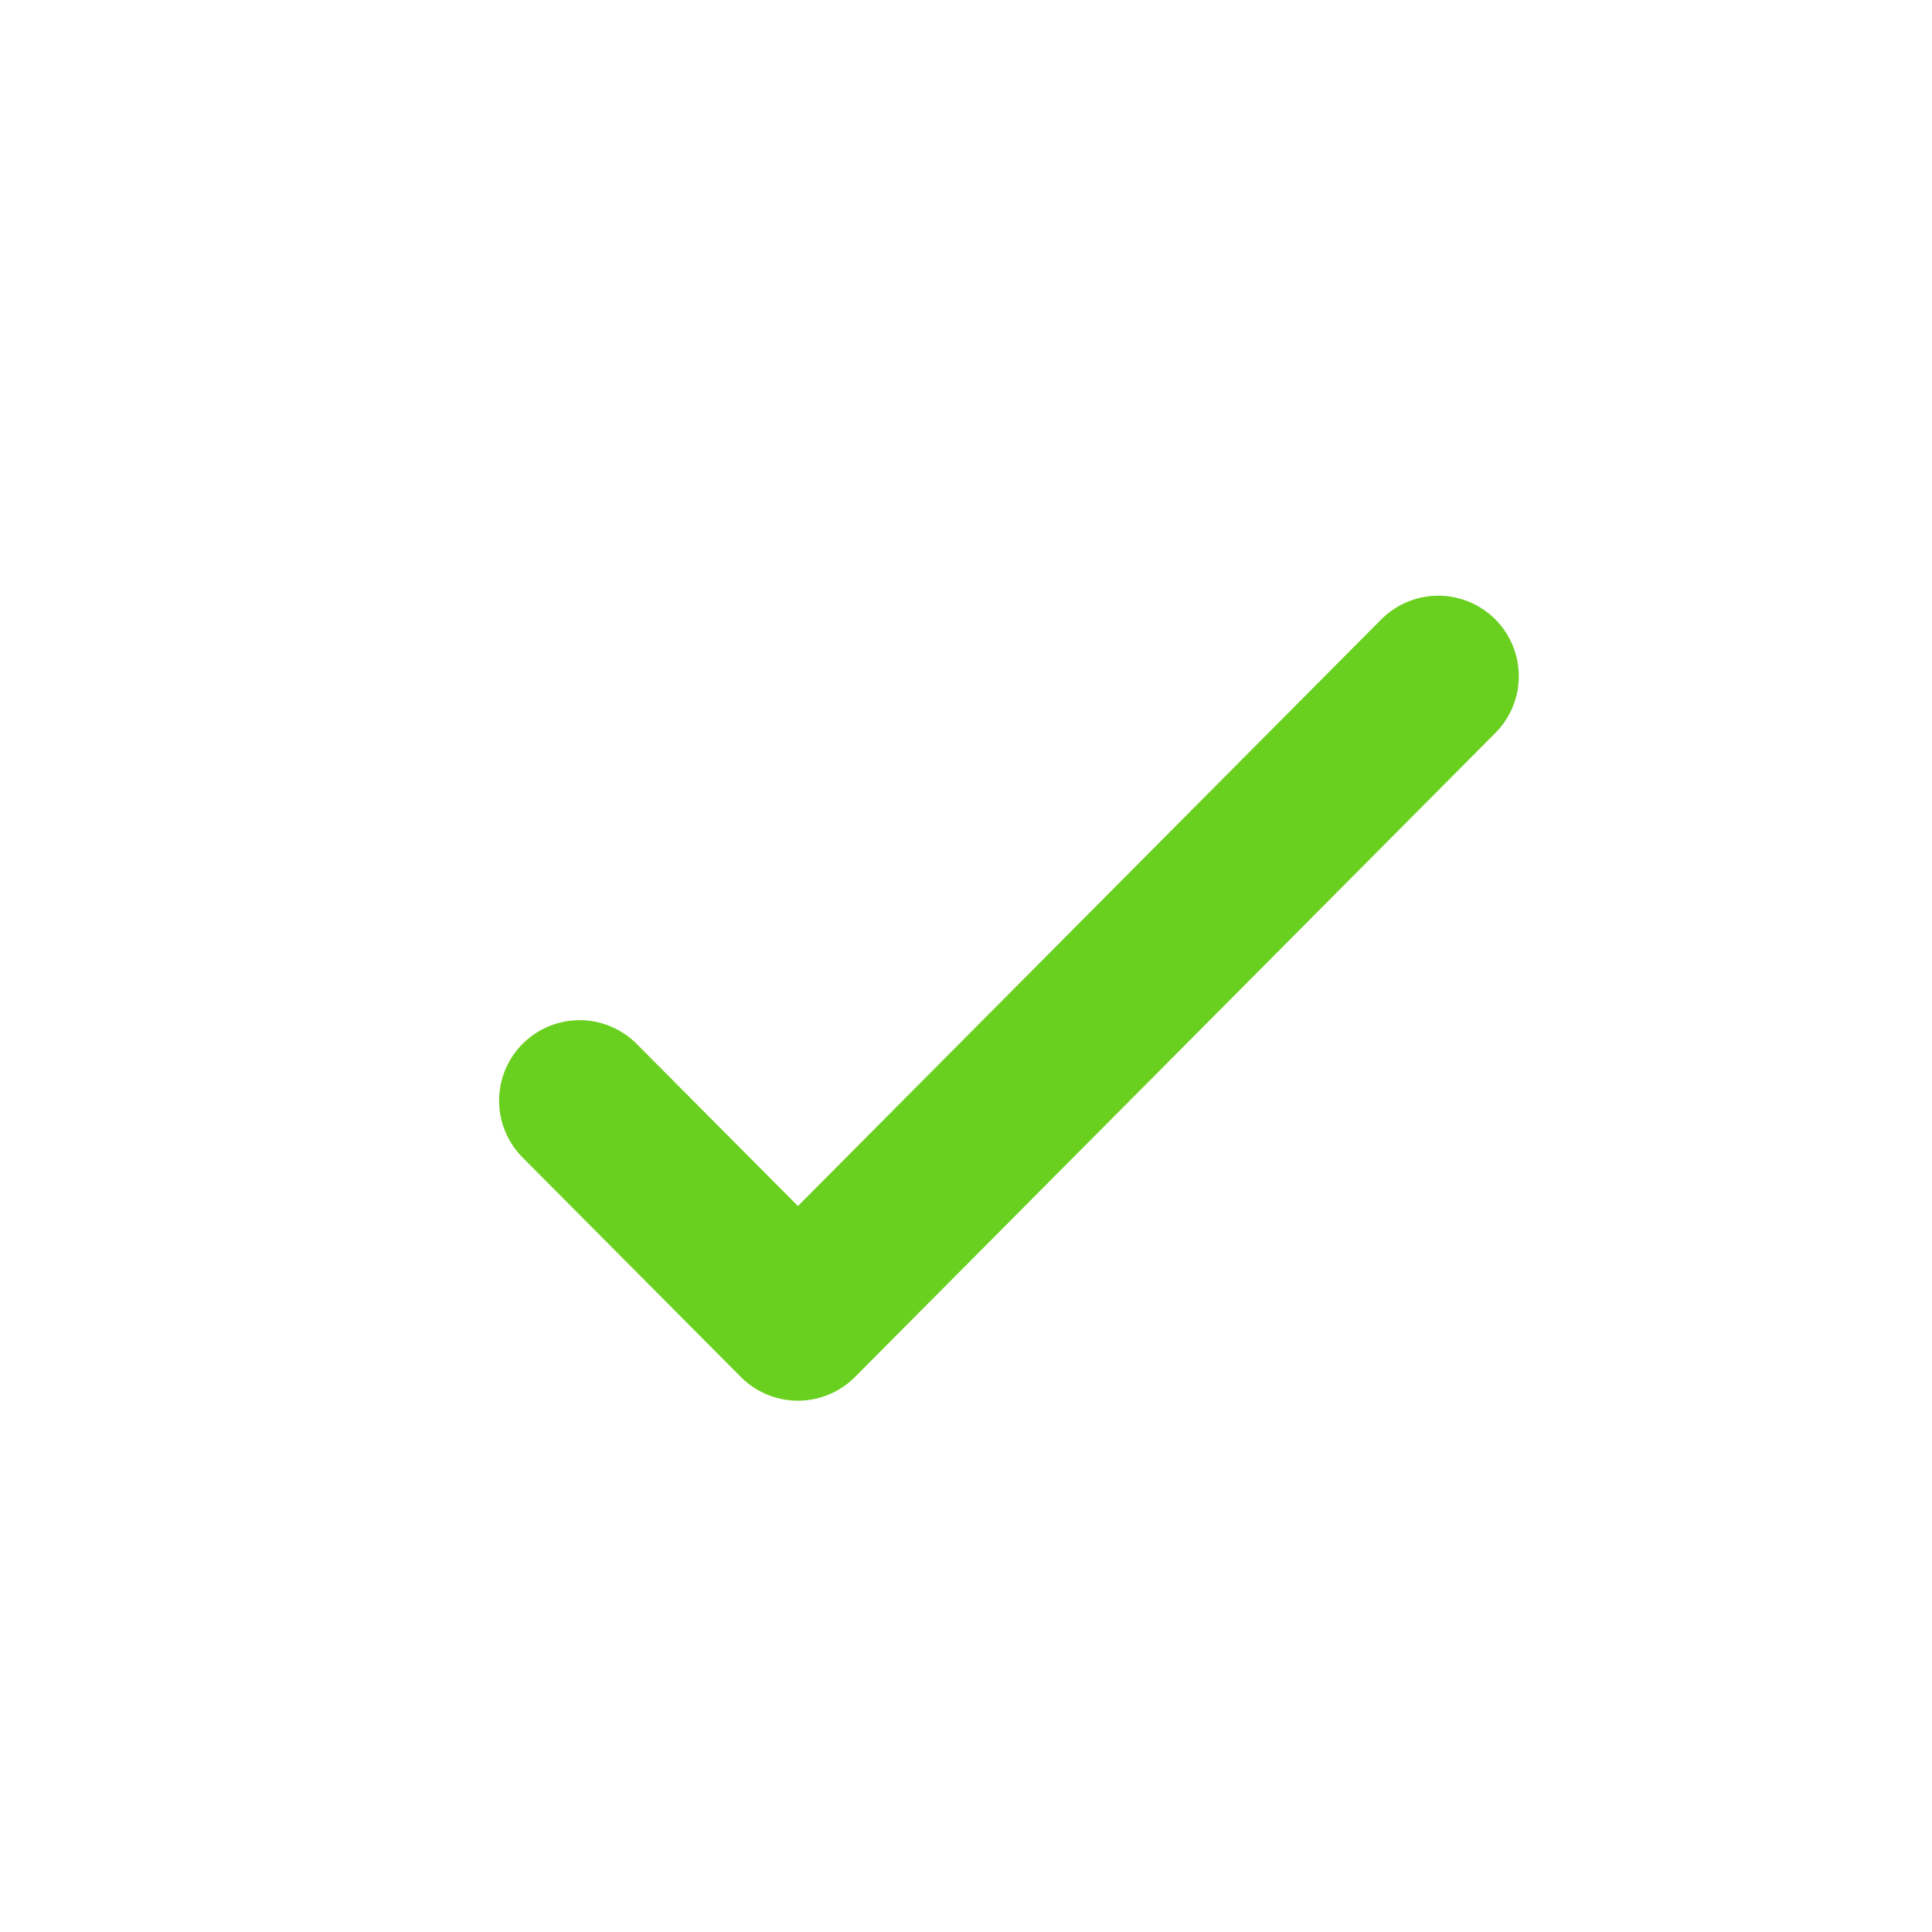 <svg width="24" height="24" viewBox="0 0 24 24" fill="none" xmlns="http://www.w3.org/2000/svg">
<path d="M17.867 8.4L9.912 16.4L7.2 13.673" stroke="#6AD01F" stroke-width="2" stroke-linecap="round" stroke-linejoin="round"/>
</svg>
